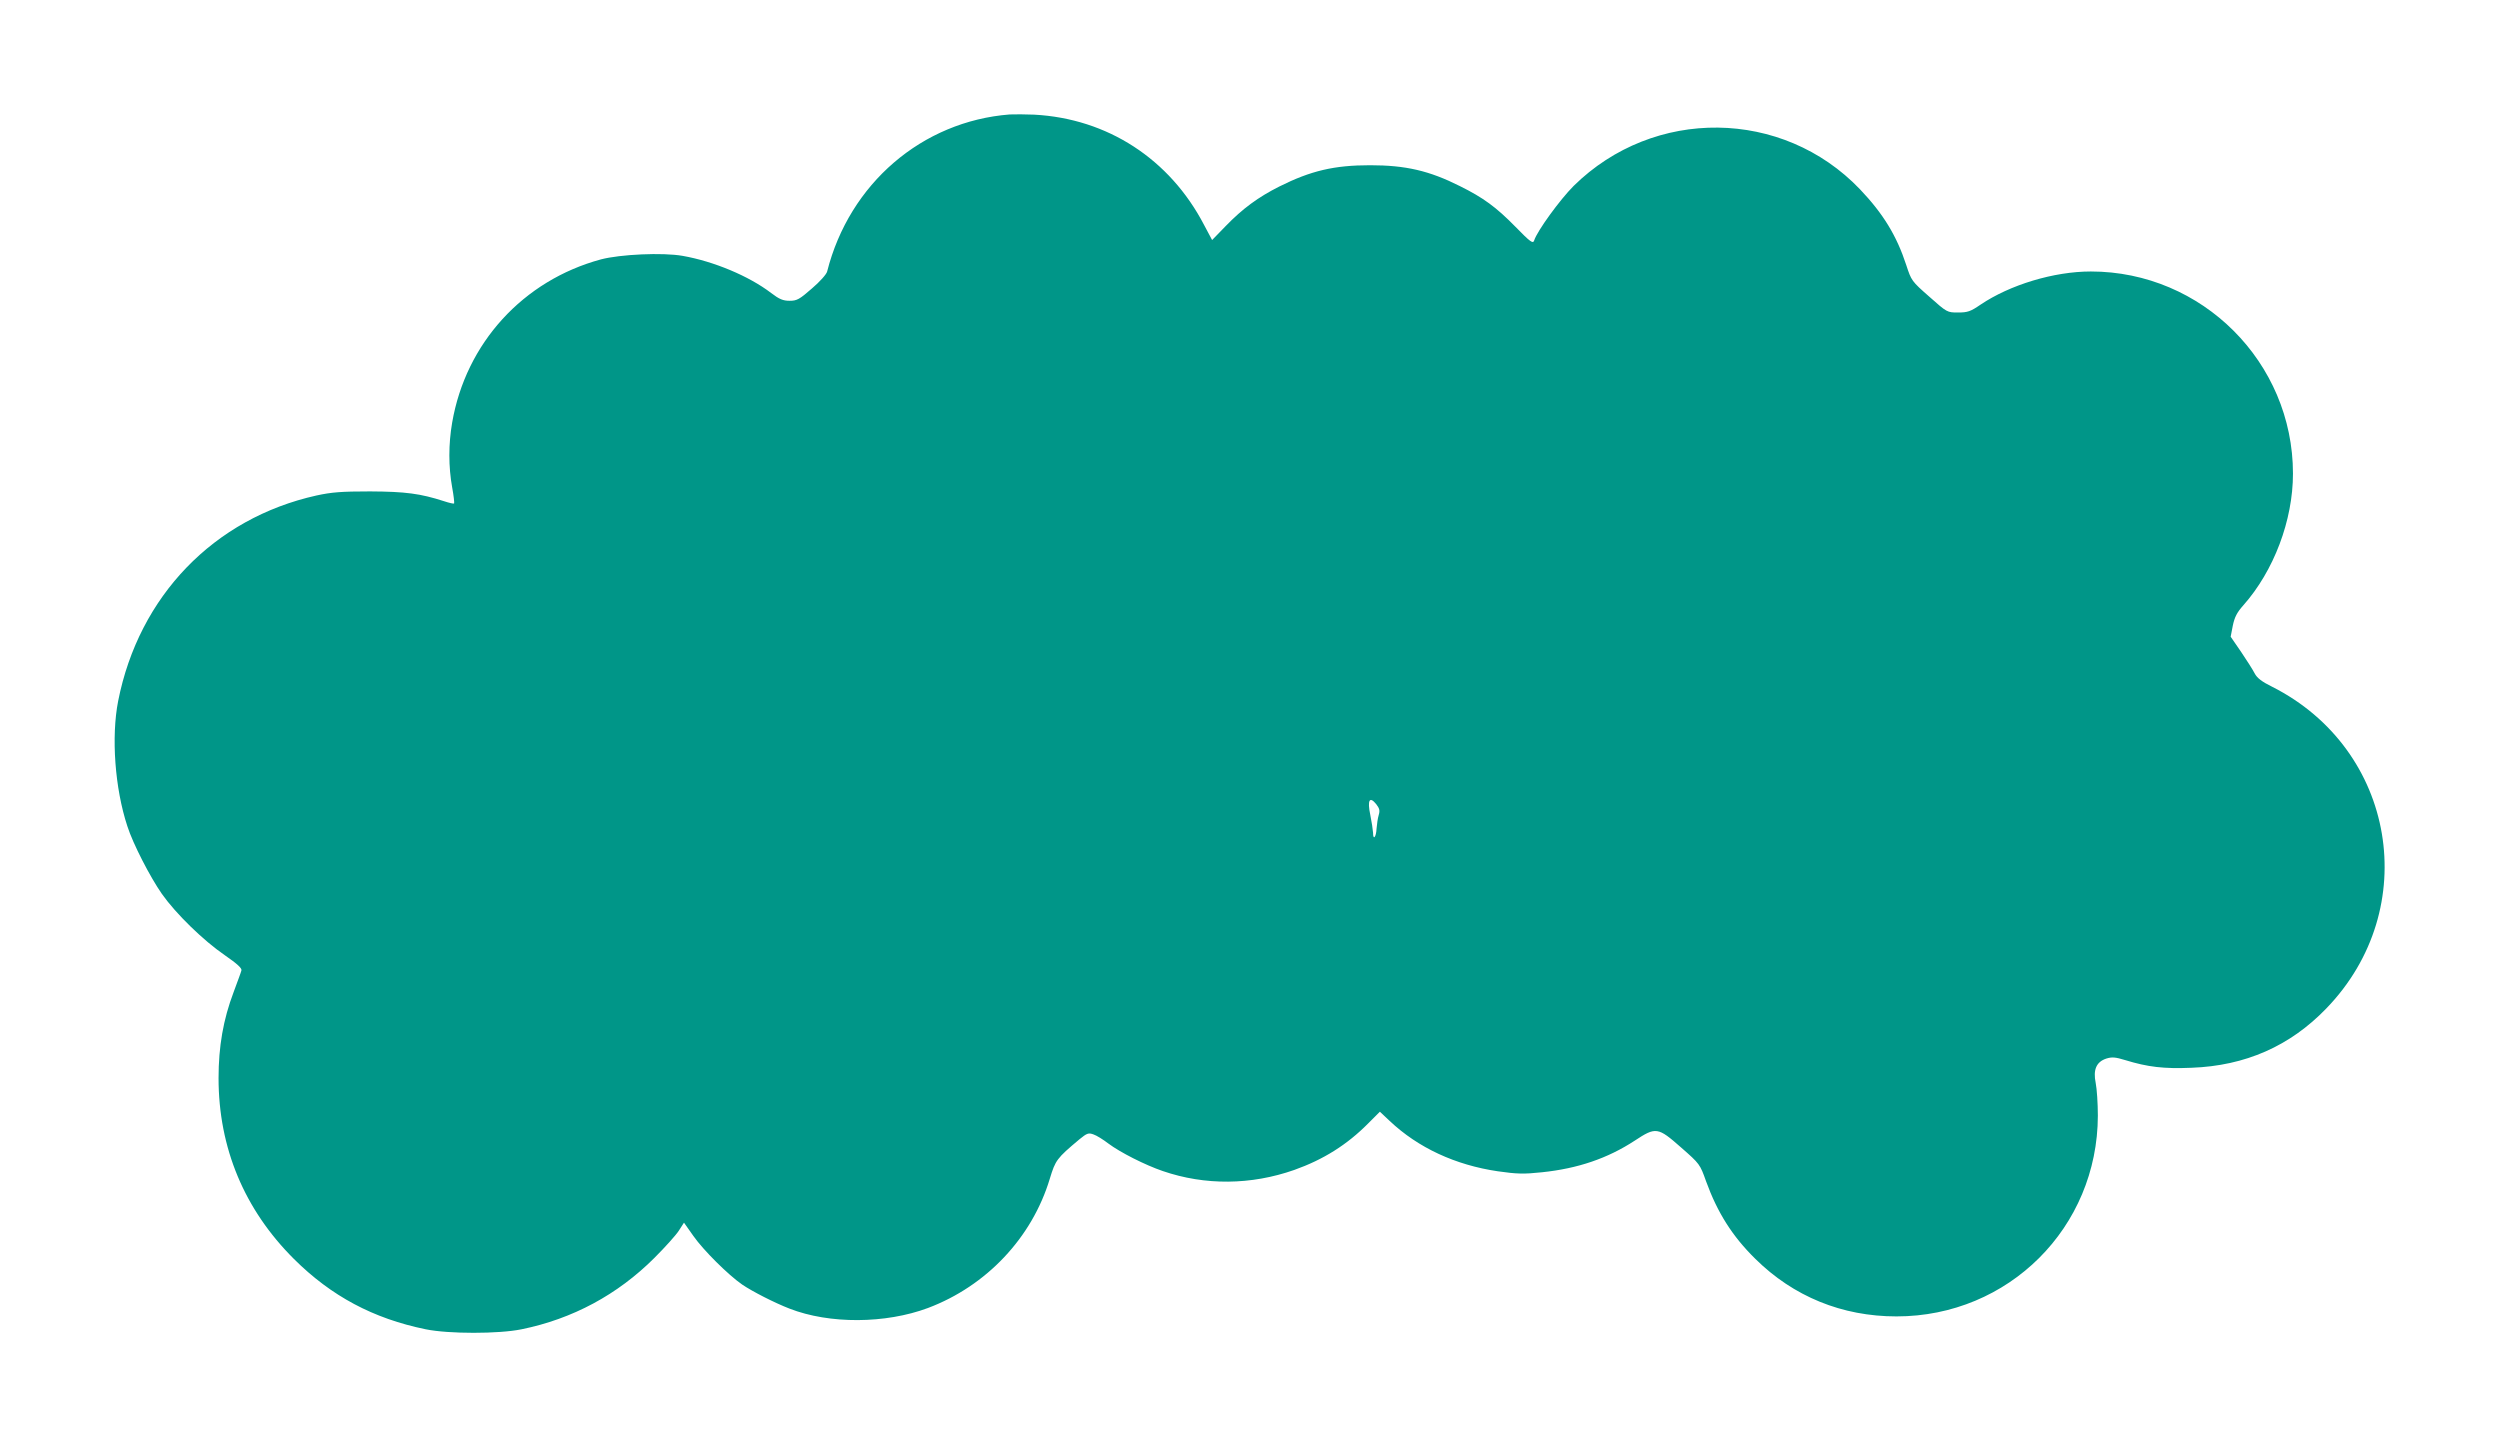 <?xml version="1.0" standalone="no"?>
<!DOCTYPE svg PUBLIC "-//W3C//DTD SVG 20010904//EN"
 "http://www.w3.org/TR/2001/REC-SVG-20010904/DTD/svg10.dtd">
<svg version="1.0" xmlns="http://www.w3.org/2000/svg"
 width="1280pt" height="742pt" viewBox="0 0 1280 742"
 preserveAspectRatio="xMidYMid meet">
<g transform="translate(0,742) scale(0.1,-0.1)"
fill="#009688" stroke="none">
<path d="M5170 6834 c-449 -35 -821 -354 -935 -804 -3 -14 -38 -53 -78 -87
-64 -56 -77 -63 -114 -63 -34 0 -53 8 -95 40 -114 87 -294 162 -453 190 -102
18 -319 8 -418 -18 -399 -108 -692 -429 -762 -836 -19 -110 -19 -226 0 -331 8
-43 12 -81 10 -83 -2 -2 -25 3 -52 12 -121 39 -196 49 -378 50 -147 0 -197 -4
-275 -21 -525 -117 -909 -515 -1015 -1052 -36 -183 -17 -447 47 -641 29 -91
117 -261 177 -347 72 -102 213 -239 321 -313 65 -45 90 -68 86 -79 -2 -9 -21
-59 -40 -111 -53 -140 -77 -278 -77 -440 0 -357 132 -673 386 -926 191 -190
406 -305 675 -360 117 -24 373 -24 490 0 261 53 492 177 681 366 53 53 109
115 124 138 l27 42 48 -68 c51 -73 179 -200 250 -249 53 -36 167 -94 242 -123
205 -80 492 -78 709 3 300 113 533 360 624 662 29 95 35 104 152 202 38 31 46
34 71 25 16 -5 51 -27 77 -47 60 -45 188 -110 279 -141 216 -74 451 -72 673 6
149 53 270 129 378 238 l60 60 50 -47 c146 -138 337 -226 554 -258 98 -14 133
-15 226 -5 183 19 336 71 475 162 108 71 118 70 237 -35 96 -84 97 -86 128
-173 58 -160 134 -281 252 -397 195 -193 444 -295 723 -295 574 0 1030 455
1031 1028 0 62 -5 137 -11 167 -14 68 3 108 54 125 29 9 46 8 98 -8 114 -35
196 -45 338 -39 276 10 505 111 691 304 494 511 356 1327 -278 1647 -53 26
-77 45 -89 68 -9 18 -41 68 -70 111 l-53 77 11 57 c9 43 21 67 54 104 156 176
254 435 254 674 0 570 -465 1035 -1035 1035 -189 0 -414 -68 -565 -170 -51
-35 -66 -40 -115 -40 -55 0 -56 0 -147 81 -90 79 -92 82 -118 162 -49 150
-118 263 -237 388 -396 414 -1055 422 -1466 17 -70 -70 -187 -231 -202 -279
-6 -18 -18 -10 -96 70 -99 101 -165 149 -284 208 -157 79 -278 107 -460 107
-184 0 -303 -28 -465 -109 -107 -54 -187 -112 -275 -203 l-69 -71 -41 77
c-176 338 -495 545 -870 565 -44 2 -100 2 -125 1z m1889 -3587 c-5 -16 -9 -47
-11 -69 -2 -45 -18 -63 -18 -21 -1 15 -7 56 -14 90 -16 76 -4 98 30 56 17 -22
20 -33 13 -56z"/>
</g>
</svg>
